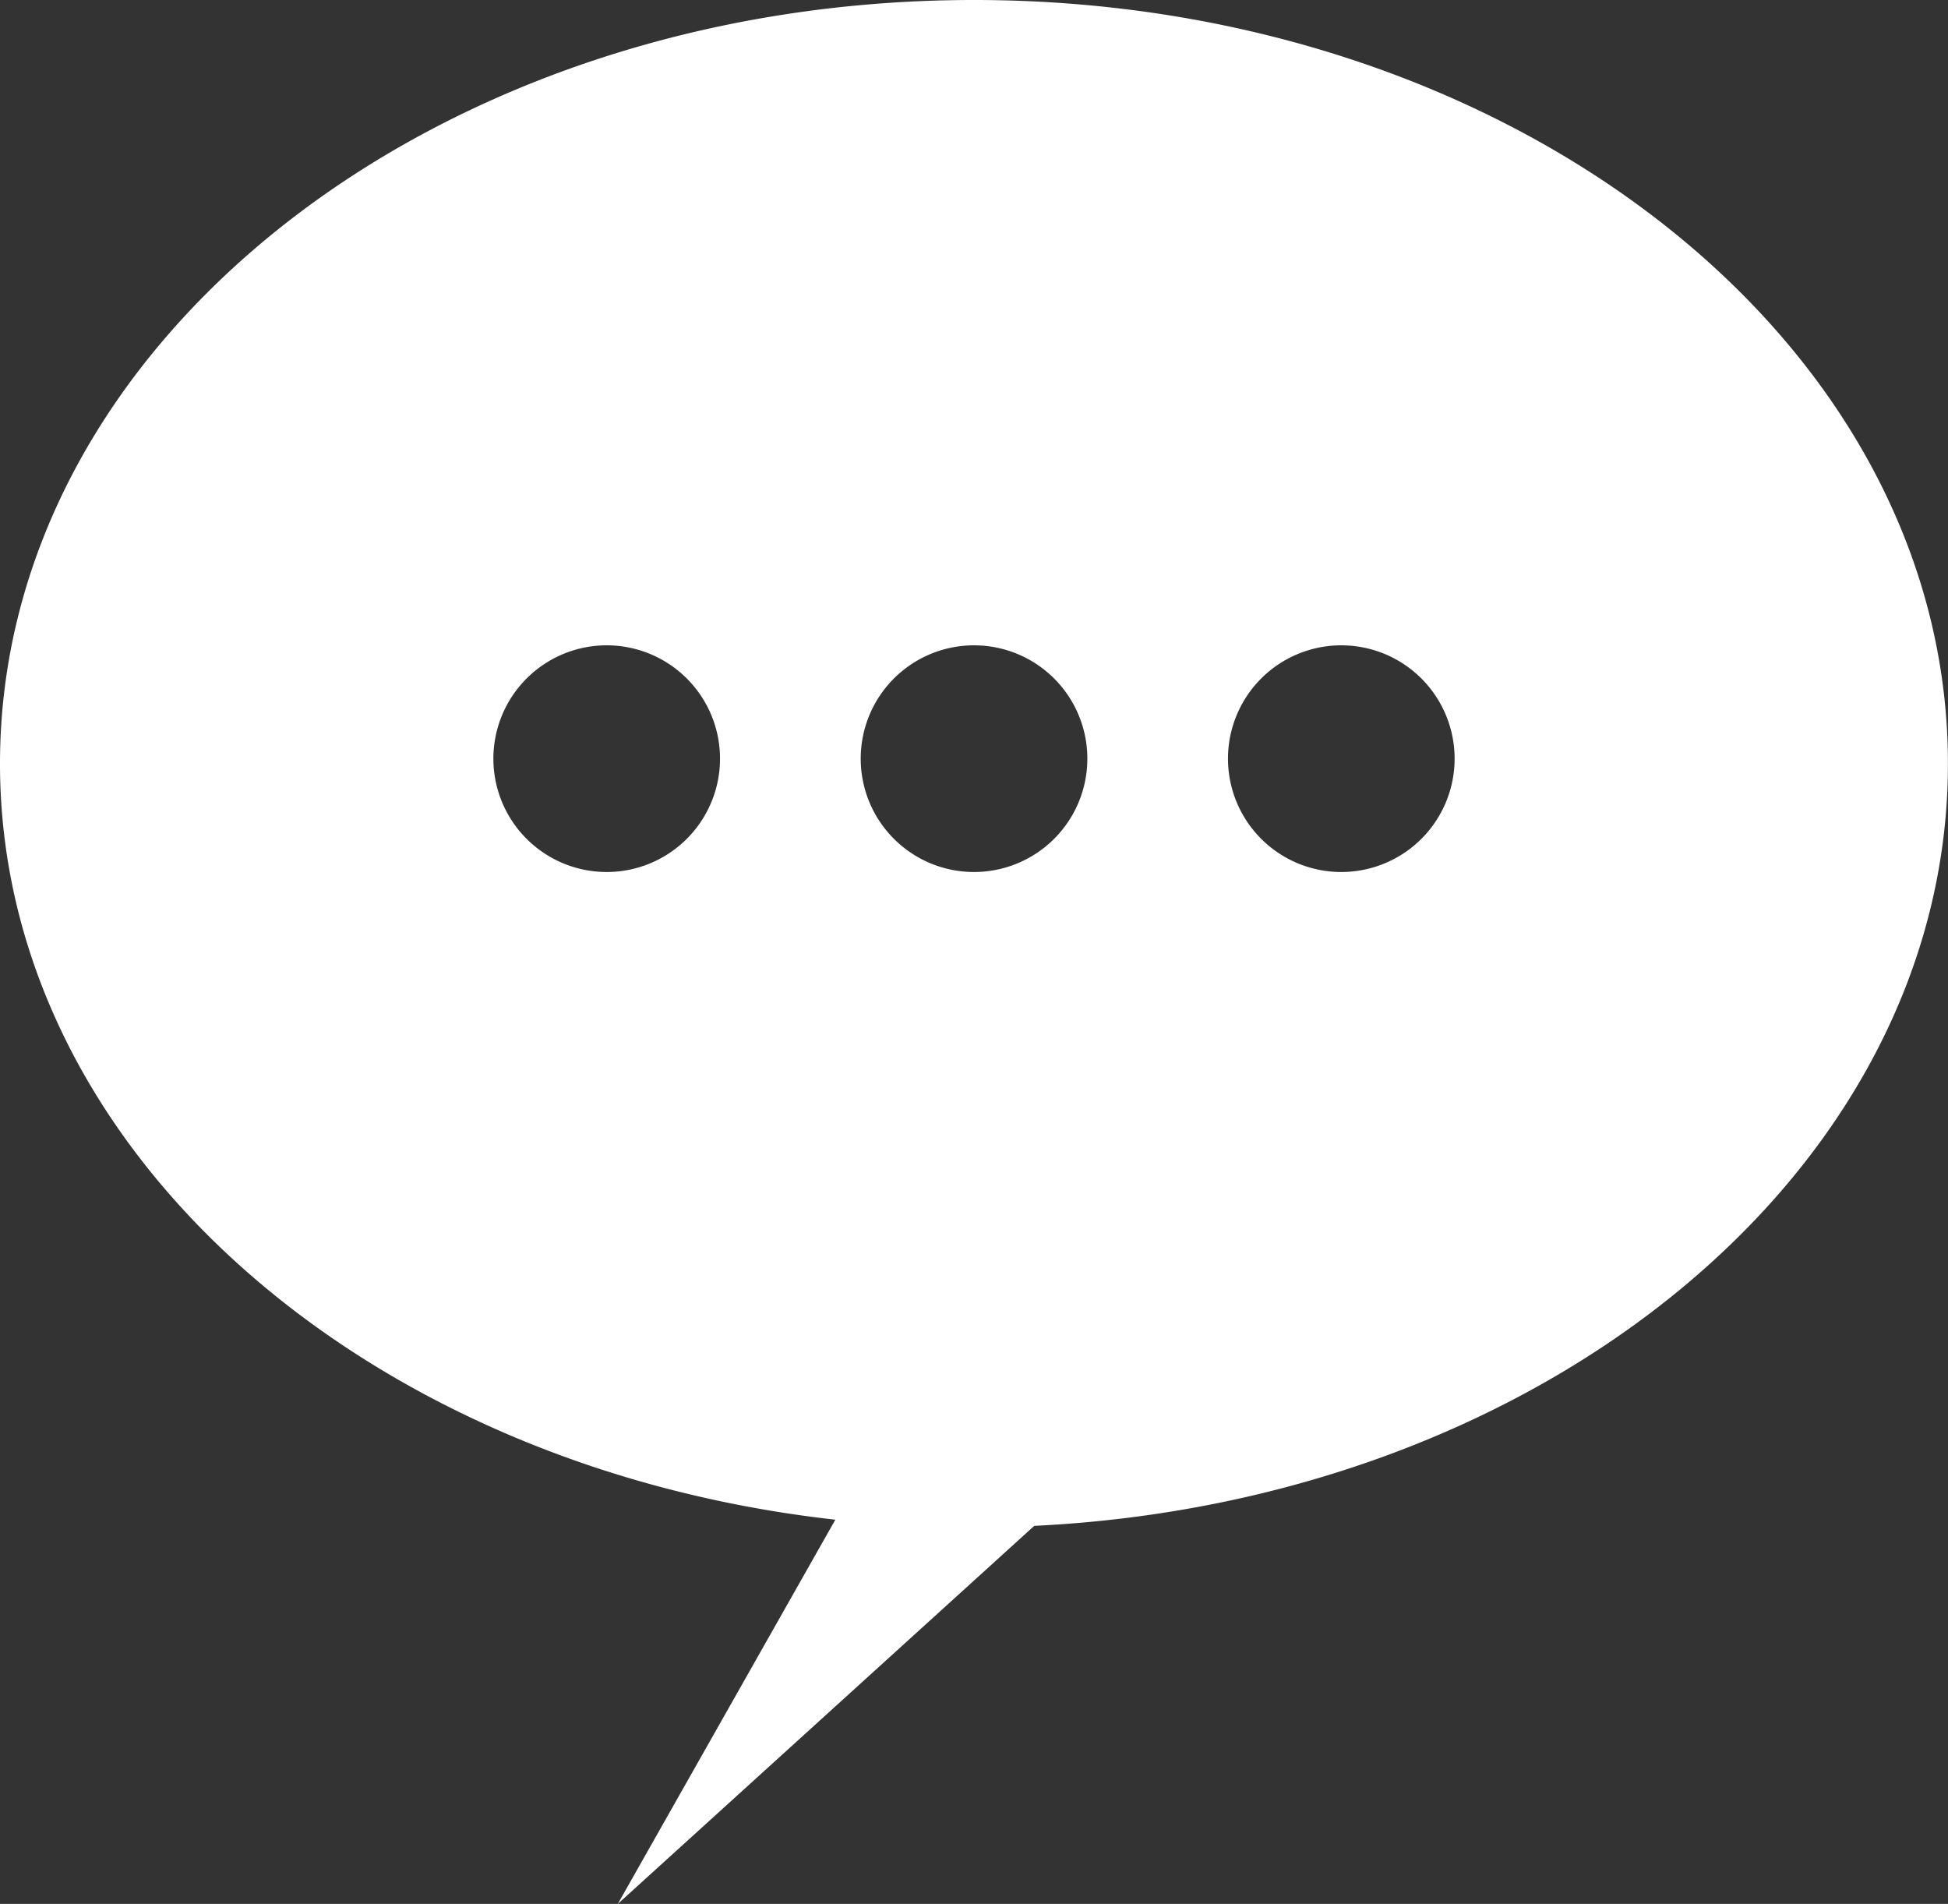 <svg id="Warstwa_2" data-name="Warstwa 2" xmlns="http://www.w3.org/2000/svg" width="65.102" height="63.614" viewBox="0 0 65.102 63.614">
  <rect x="0" y="0" width="65.102" height="63.614" fill="#333333" stroke="none"/>
  <g id="Layer_1" data-name="Layer 1">
    <path id="Path_1802" data-name="Path 1802" d="M0,25.515C0,11.423,14.575,0,32.552,0S65.1,11.423,65.1,25.515c0,13.565-13.5,24.645-30.536,25.468L20.647,63.614l7.27-12.837C12.136,49.012,0,38.377,0,25.515Zm44.826,3.621a3.787,3.787,0,1,0-3.787-3.787A3.787,3.787,0,0,0,44.826,29.136Zm-12.274,0a3.787,3.787,0,1,0-3.787-3.787A3.787,3.787,0,0,0,32.552,29.136Zm-12.276,0a3.787,3.787,0,1,0-3.787-3.787,3.787,3.787,0,0,0,3.787,3.787Z" fill="#fff"/>
  </g>
</svg>
